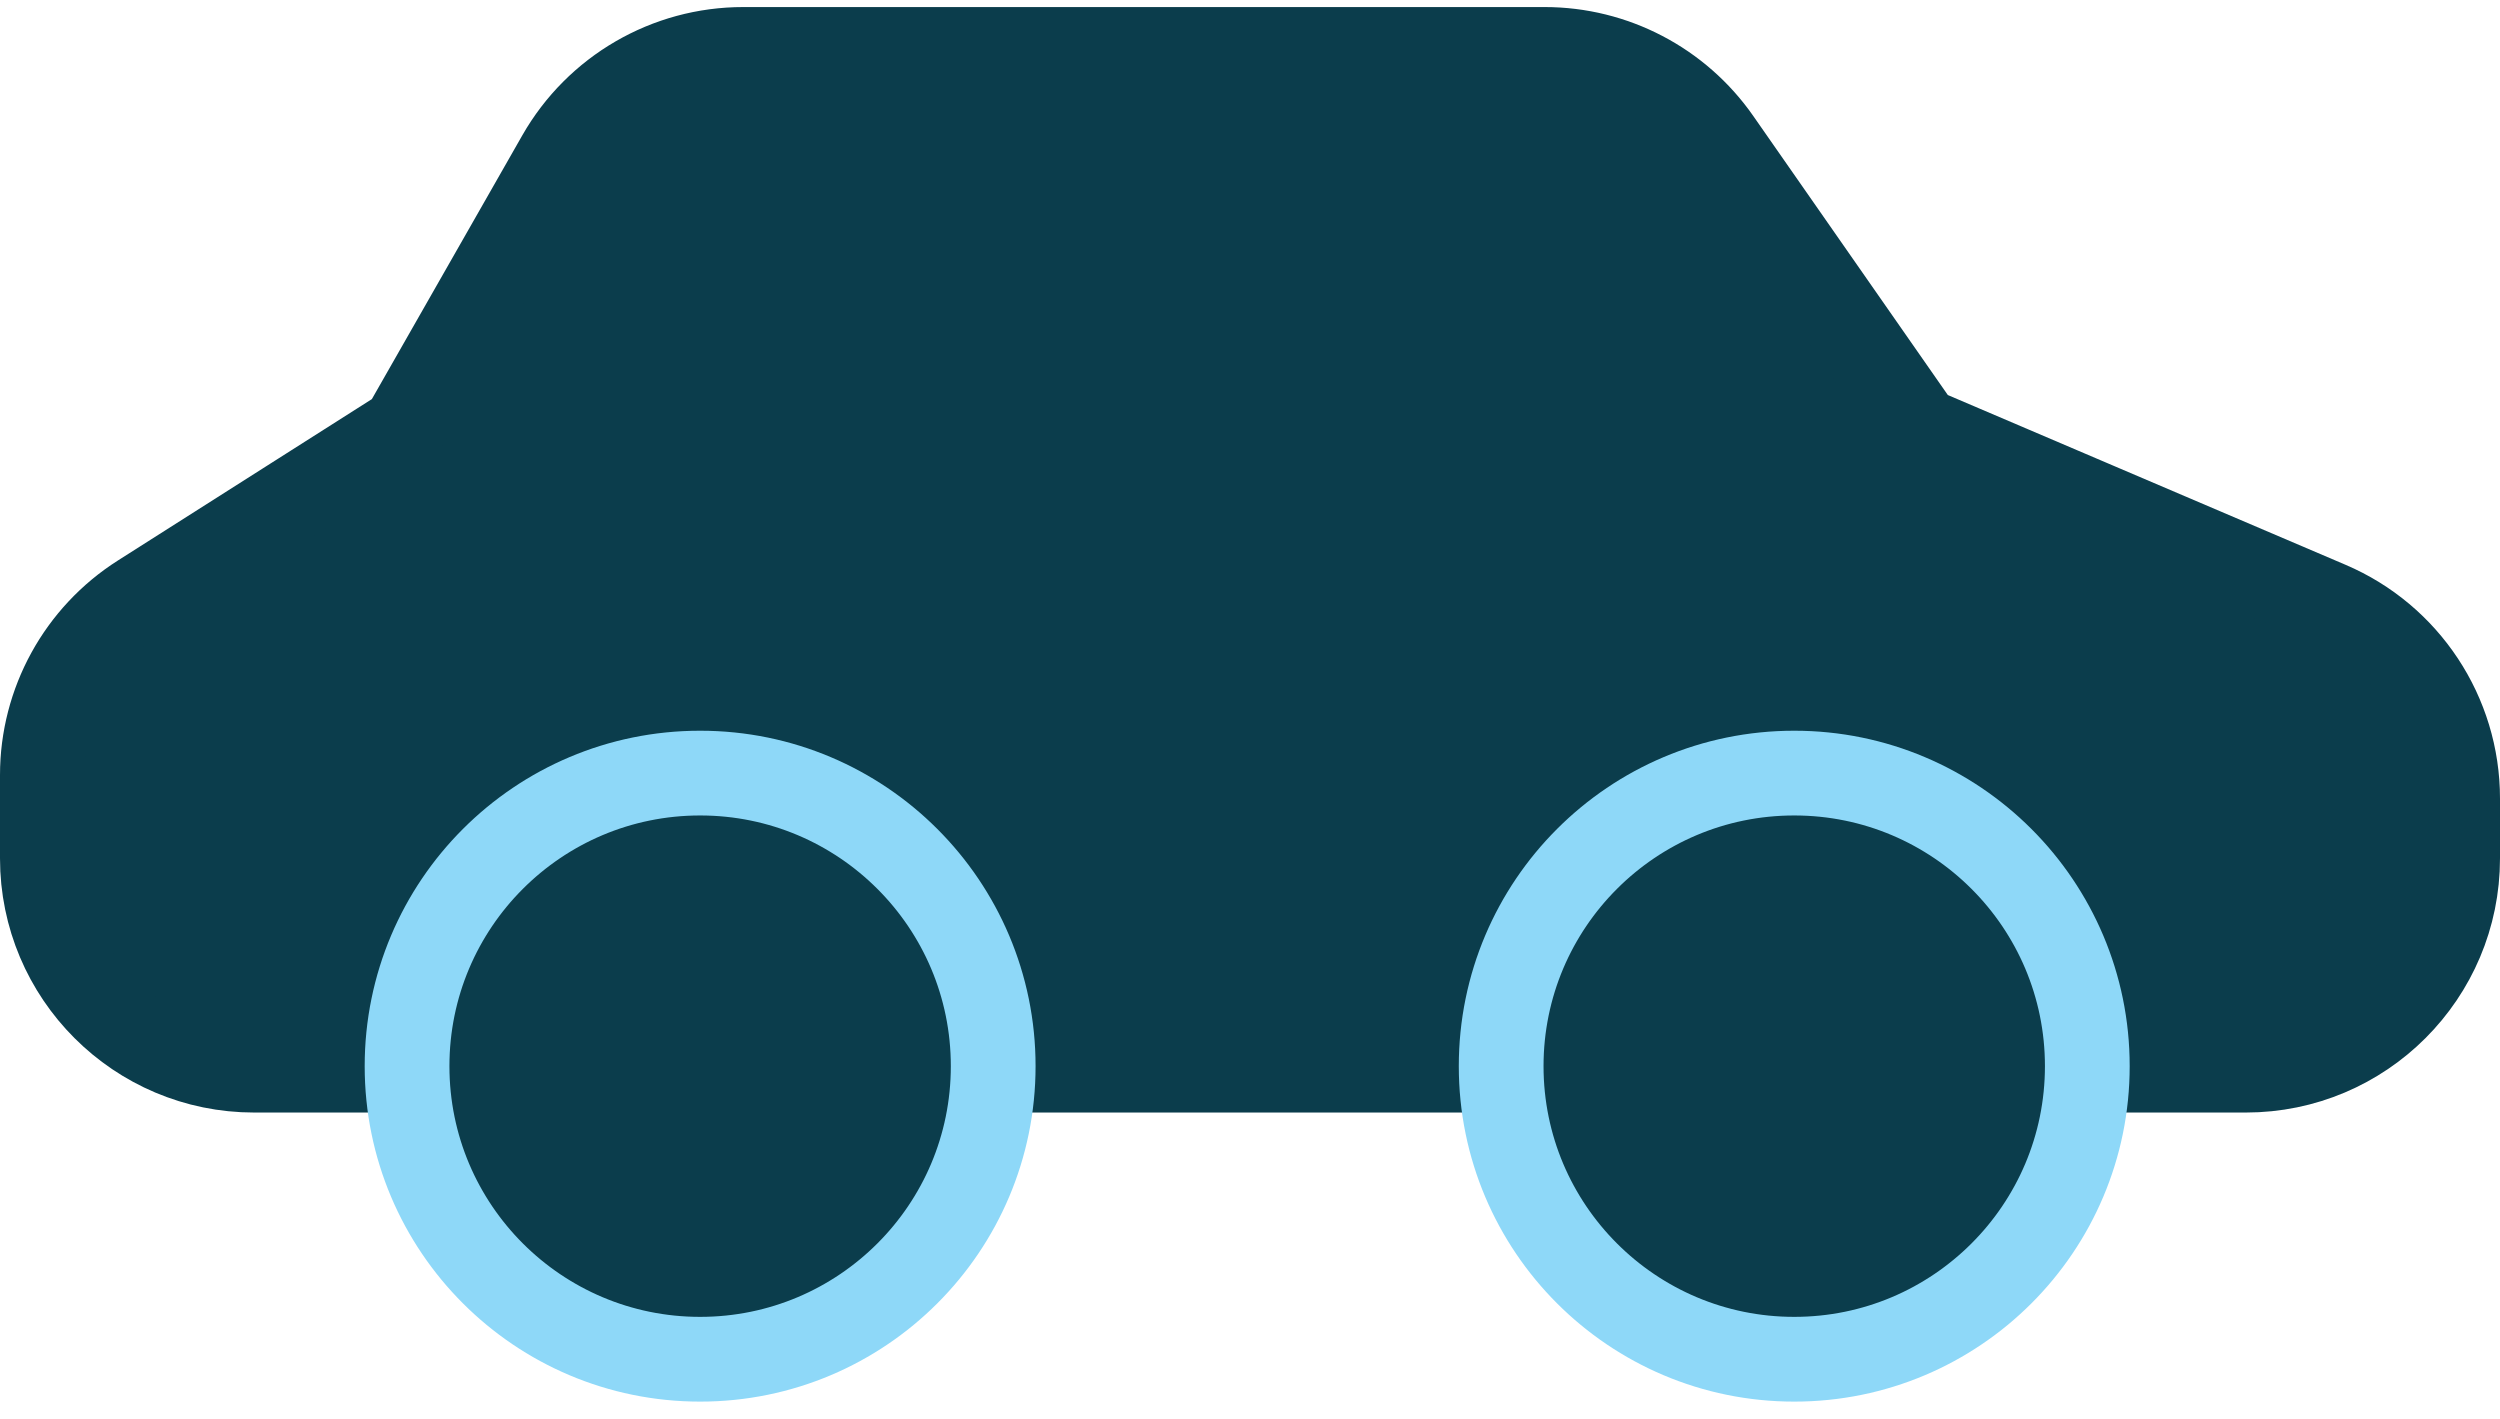 <svg width="118" height="67" viewBox="0 0 118 67" fill="none" xmlns="http://www.w3.org/2000/svg">
<g id="Frame 1261160796">
<path id="Vector 1145" d="M2 36.584V40.512C2 46.034 6.477 50.512 12 50.512H106C111.523 50.512 116 46.034 116 40.512V37.695C116 33.689 113.61 30.07 109.925 28.498L90.625 20.26L81.111 6.614C79.241 3.932 76.177 2.333 72.908 2.333H35.077C31.486 2.333 28.171 4.259 26.391 7.378L19.043 20.26L6.637 28.144C3.749 29.979 2 33.163 2 36.584Z" fill="#0B3D4C" stroke="#0B3D4C" stroke-width="4" stroke-linecap="round" stroke-linejoin="round"/>
<path id="Ellipse 1276" d="M98.521 50.323C98.521 57.963 92.328 64.156 84.688 64.156C77.048 64.156 70.855 57.963 70.855 50.323C70.855 42.683 77.048 36.49 84.688 36.49C92.328 36.49 98.521 42.683 98.521 50.323Z" fill="#0B3D4C" stroke="#8ED8F8" stroke-width="4"/>
<circle id="Ellipse 1277" cx="33.046" cy="50.323" r="13.833" fill="#0B3D4C" stroke="#8ED8F8" stroke-width="4"/>
</g>
</svg>
